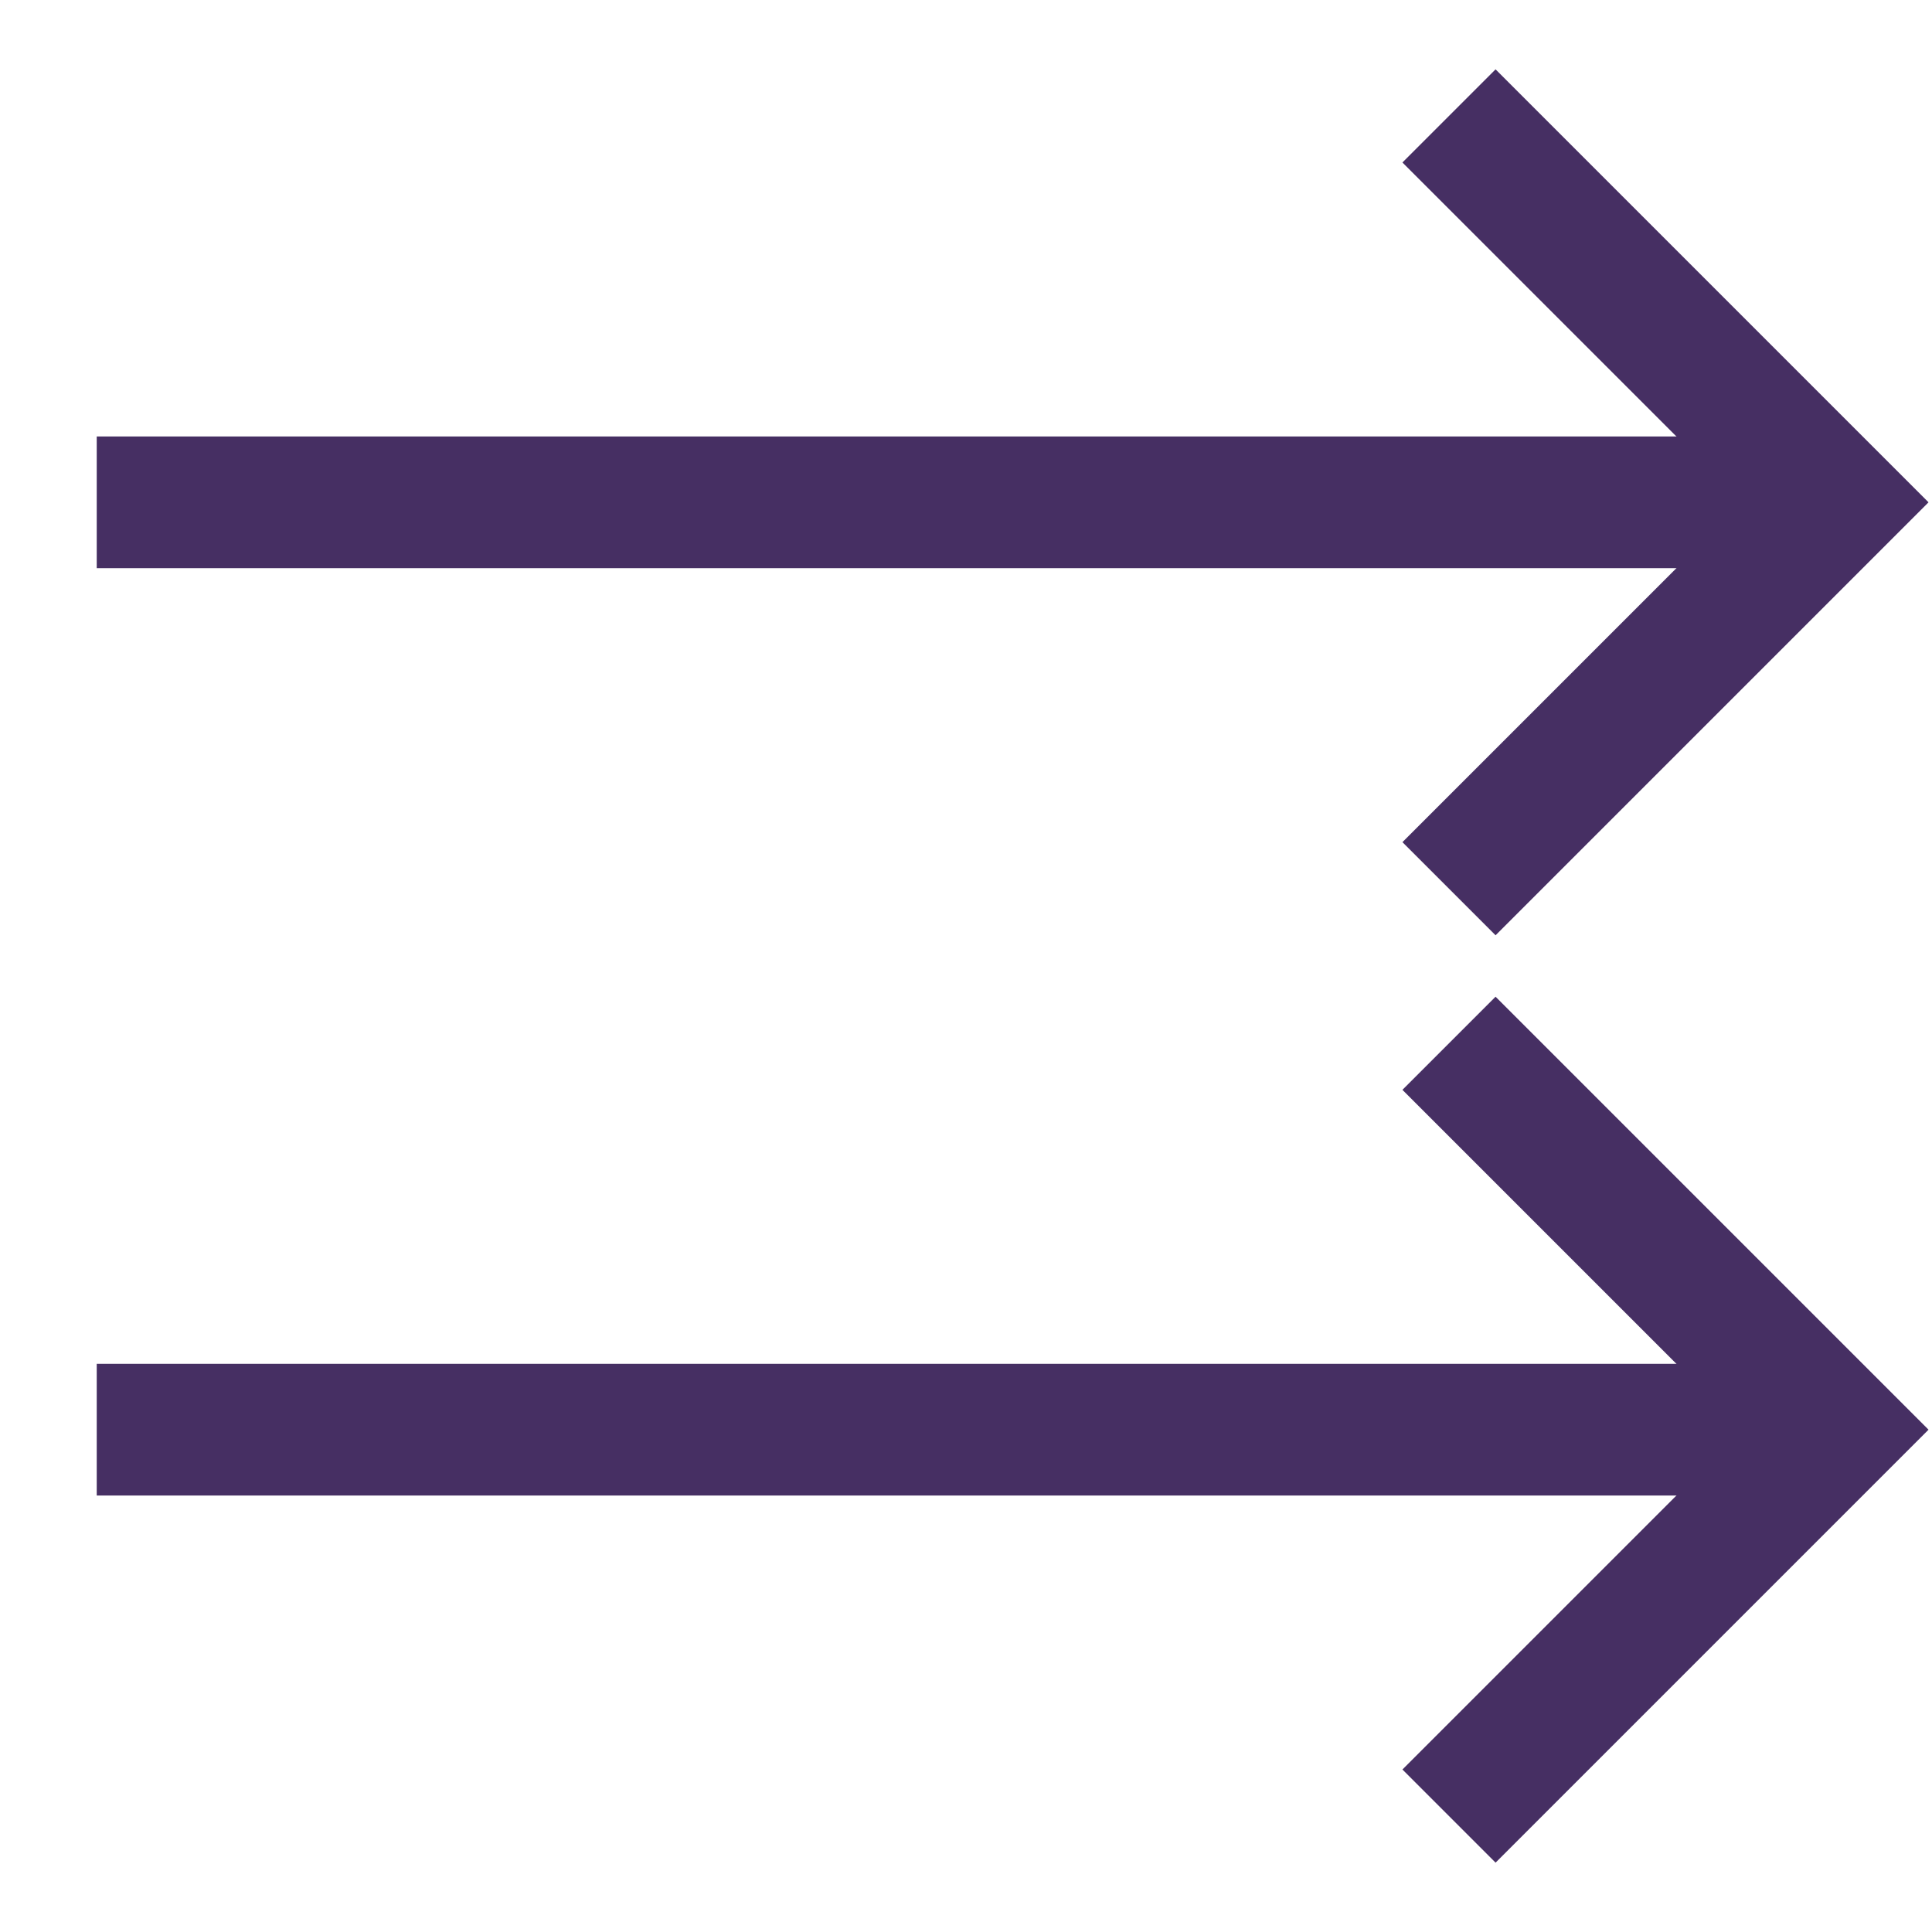 <svg width="44" height="44" viewBox="0 0 44 44" fill="none" xmlns="http://www.w3.org/2000/svg">
<path d="M41.803 11.44H2.203" stroke="#462F63" stroke-width="3"/>
<path d="M41.803 32.56H2.203" stroke="#462F63" stroke-width="3"/>
<path d="M33 2.64L41.8 11.44L33 20.24" stroke="#462F63" stroke-width="3"/>
<path d="M33 23.76L41.8 32.56L33 41.36" stroke="#462F63" stroke-width="3"/>
</svg>

